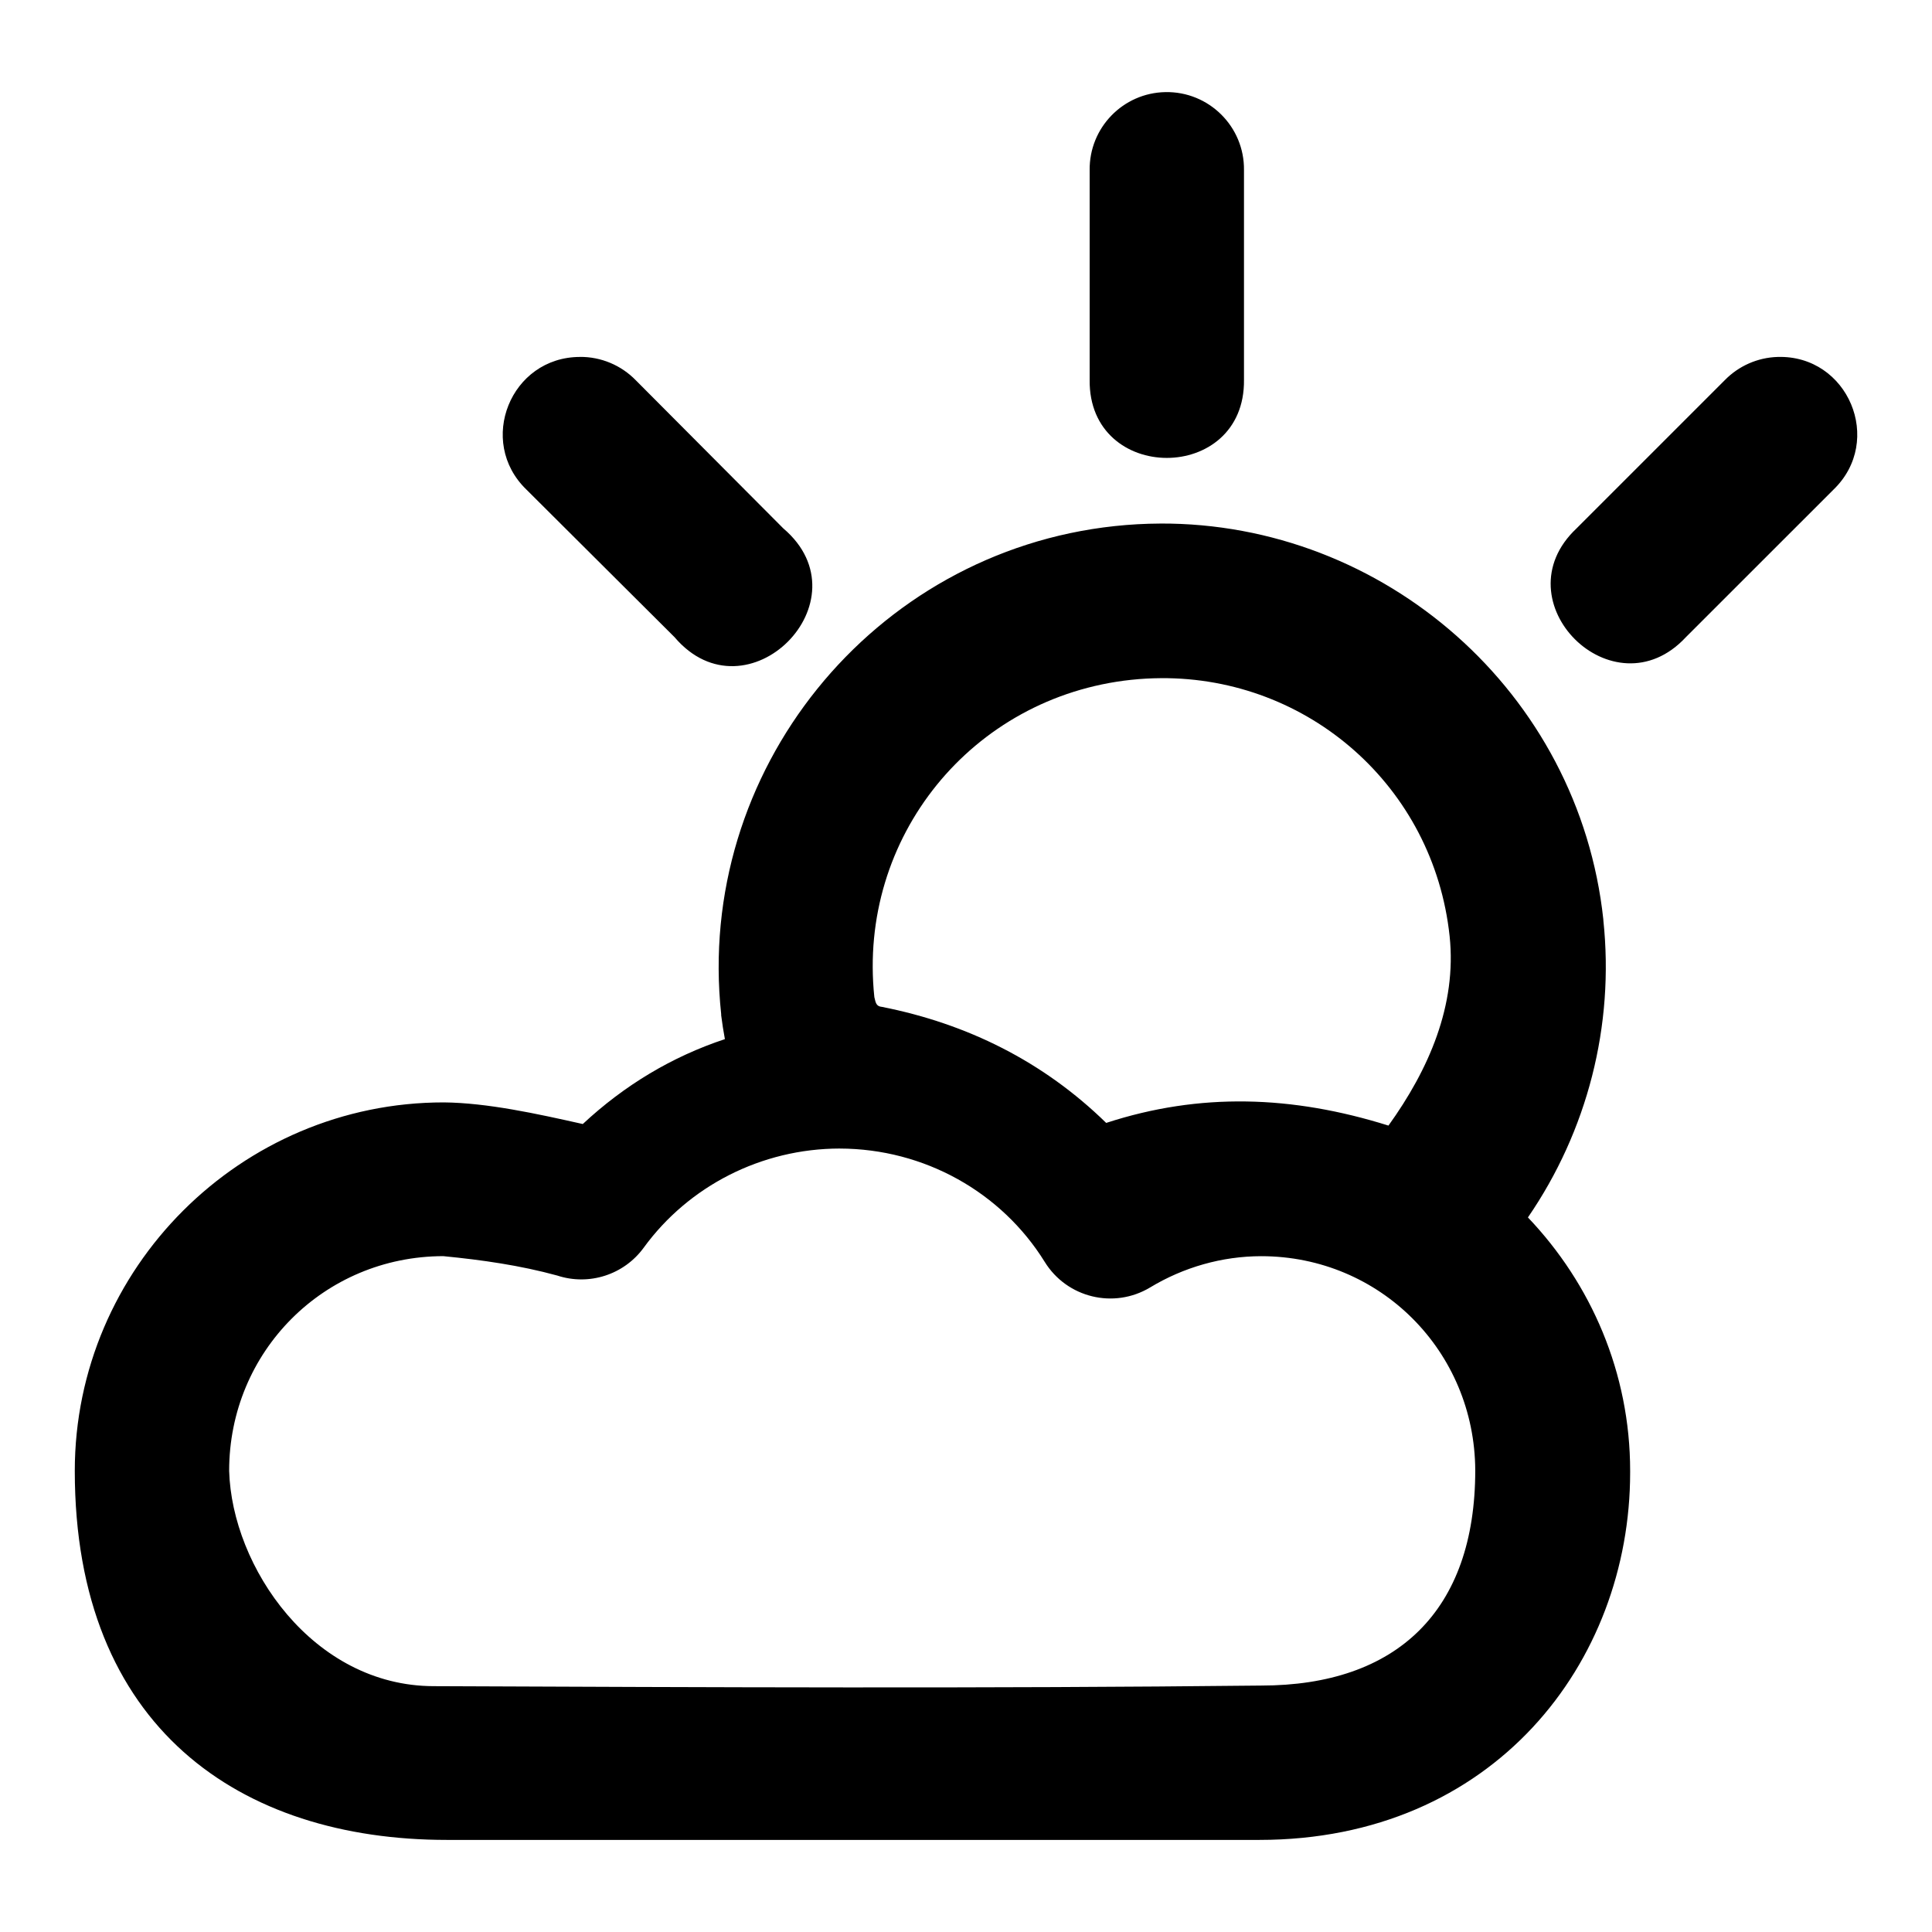 <?xml version="1.0" encoding="UTF-8"?>
<!-- Uploaded to: ICON Repo, www.iconrepo.com, Generator: ICON Repo Mixer Tools -->
<svg fill="#000000" width="800px" height="800px" version="1.1" viewBox="144 144 512 512" xmlns="http://www.w3.org/2000/svg">
 <path d="m452.84 168.41c-11.234 0.207-20.195 9.438-20.07 20.676v55.543c-0.363 27.629 41.262 27.629 40.898 0v-55.543c0.141-11.531-9.297-20.891-20.828-20.676zm-155.14 70.172v0.012c-18.383 0.016-27.41 22.391-14.188 35.156l39.238 39.094c19.148 22.516 51.34-9.676 28.824-28.824l-39.082-39.246c-3.883-3.992-9.223-6.227-14.789-6.191zm317.39 0.012c-5.301 0.16-10.332 2.379-14.031 6.18l-39.246 39.246c-20.574 19.309 9.777 49.5 28.977 28.824l39.094-39.082c13.473-12.973 3.902-35.723-14.789-35.168zm-163.7 44.156c-3.957 0.02-7.969 0.238-11.98 0.668-64.285 6.883-111.16 65.062-104.29 129.34v0.309c0.262 2.121 0.602 4.223 0.984 6.312-14.016 4.648-26.605 12.199-37.66 22.5-12.223-2.742-25.336-5.621-36.828-5.731-53.762-0.02-97.793 43.895-97.797 97.652 0 68.148 43.945 97.797 98.617 97.797h215.28c62.102 0 98.289-47.004 98.289-97.355v-0.461c0-25.988-10.375-49.613-27.09-67.148 15.711-22.871 22.957-50.75 19.988-78.77v-0.16c-6.449-60.266-58.109-105.24-117.52-104.96zm0.277 40.969c39.008-0.266 72.25 28.695 76.496 68.359 1.945 18.332-5.555 35.414-16.207 50.215-25.484-7.992-49.973-8.812-74.805-0.707-16.664-16.293-36.867-26.301-59.473-30.762-1.691-0.16-1.648-1.5-1.969-2.594-4.434-42.242 25.793-79.547 68.059-84.07h0.02c2.644-0.285 5.269-0.422 7.871-0.441zm-85.156 124.66h0.012c22.426 0.039 42.883 11.562 54.336 30.031 5.883 9.523 18.324 12.547 27.922 6.785 8.867-5.363 19.066-8.277 29.43-8.293 31.566 0 56.609 25.223 56.746 56.746 0 37.27-20.812 57.043-56.746 57.043-72.992 0.805-146.53 0.457-219.3 0.16-32-0.059-53.453-31.586-54.184-57.062 0-31.609 25.137-56.844 56.746-56.898 10.312 1.008 20.344 2.445 30.188 5.137 8.441 2.785 17.711-0.203 22.941-7.391 11.871-16.301 31.156-26.234 51.918-26.262z"/>
</svg>